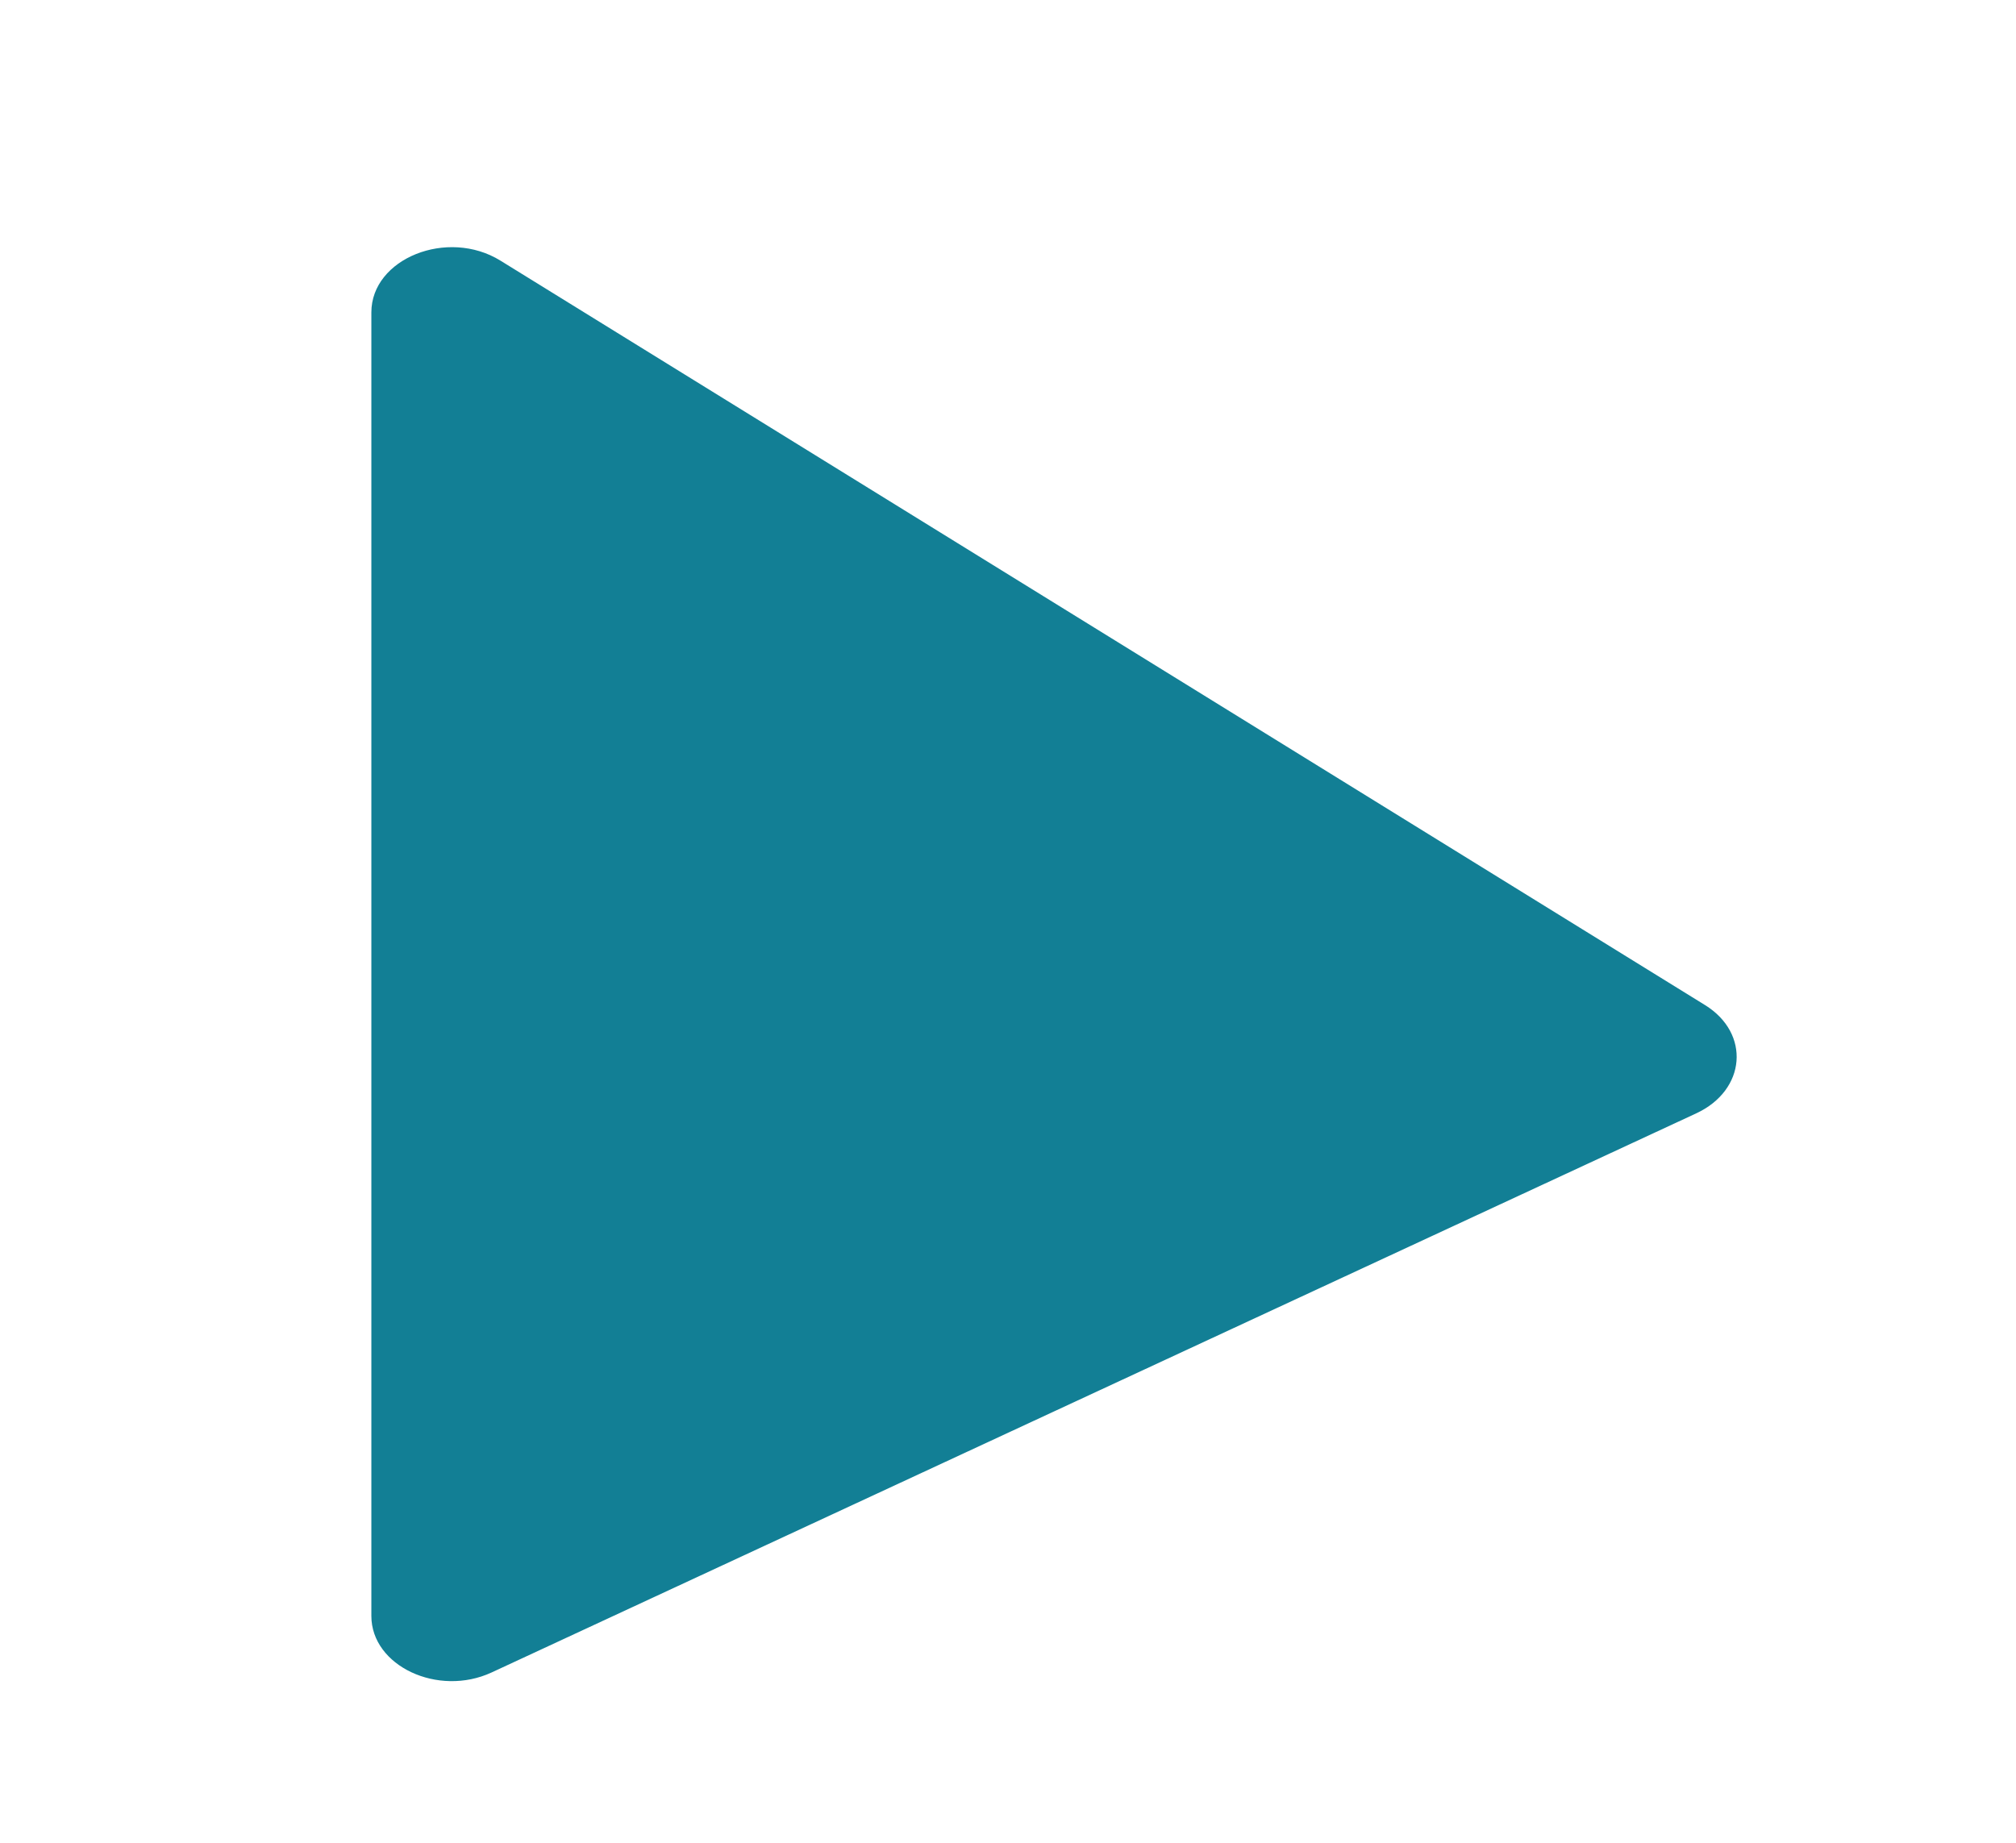 <?xml version="1.0" encoding="utf-8"?>
<!-- Generator: Adobe Illustrator 23.0.3, SVG Export Plug-In . SVG Version: 6.00 Build 0)  -->
<!DOCTYPE svg PUBLIC "-//W3C//DTD SVG 1.1 Tiny//EN" "http://www.w3.org/Graphics/SVG/1.1/DTD/svg11-tiny.dtd">
<svg version="1.1" baseProfile="tiny" id="Layer_1" xmlns:x="http://ns.adobe.com/Extensibility/1.0/" xmlns:i="http://ns.adobe.com/AdobeIllustrator/10.0/" xmlns:graph="http://ns.adobe.com/Graphs/1.0/"
	 xmlns="http://www.w3.org/2000/svg" xmlns:xlink="http://www.w3.org/1999/xlink" x="0px" y="0px" viewBox="0 0 415.89 380.23"
	 xml:space="preserve">
<path fill="#127F95" d="M76.61,64.46v268.98c0,10.32,13.76,16.78,24.81,11.66l248.51-115.37c10.29-4.78,11.24-16.51,1.81-22.34
	L103.24,53.78C92.33,47.03,76.61,53.34,76.61,64.46z"/>
</svg>
